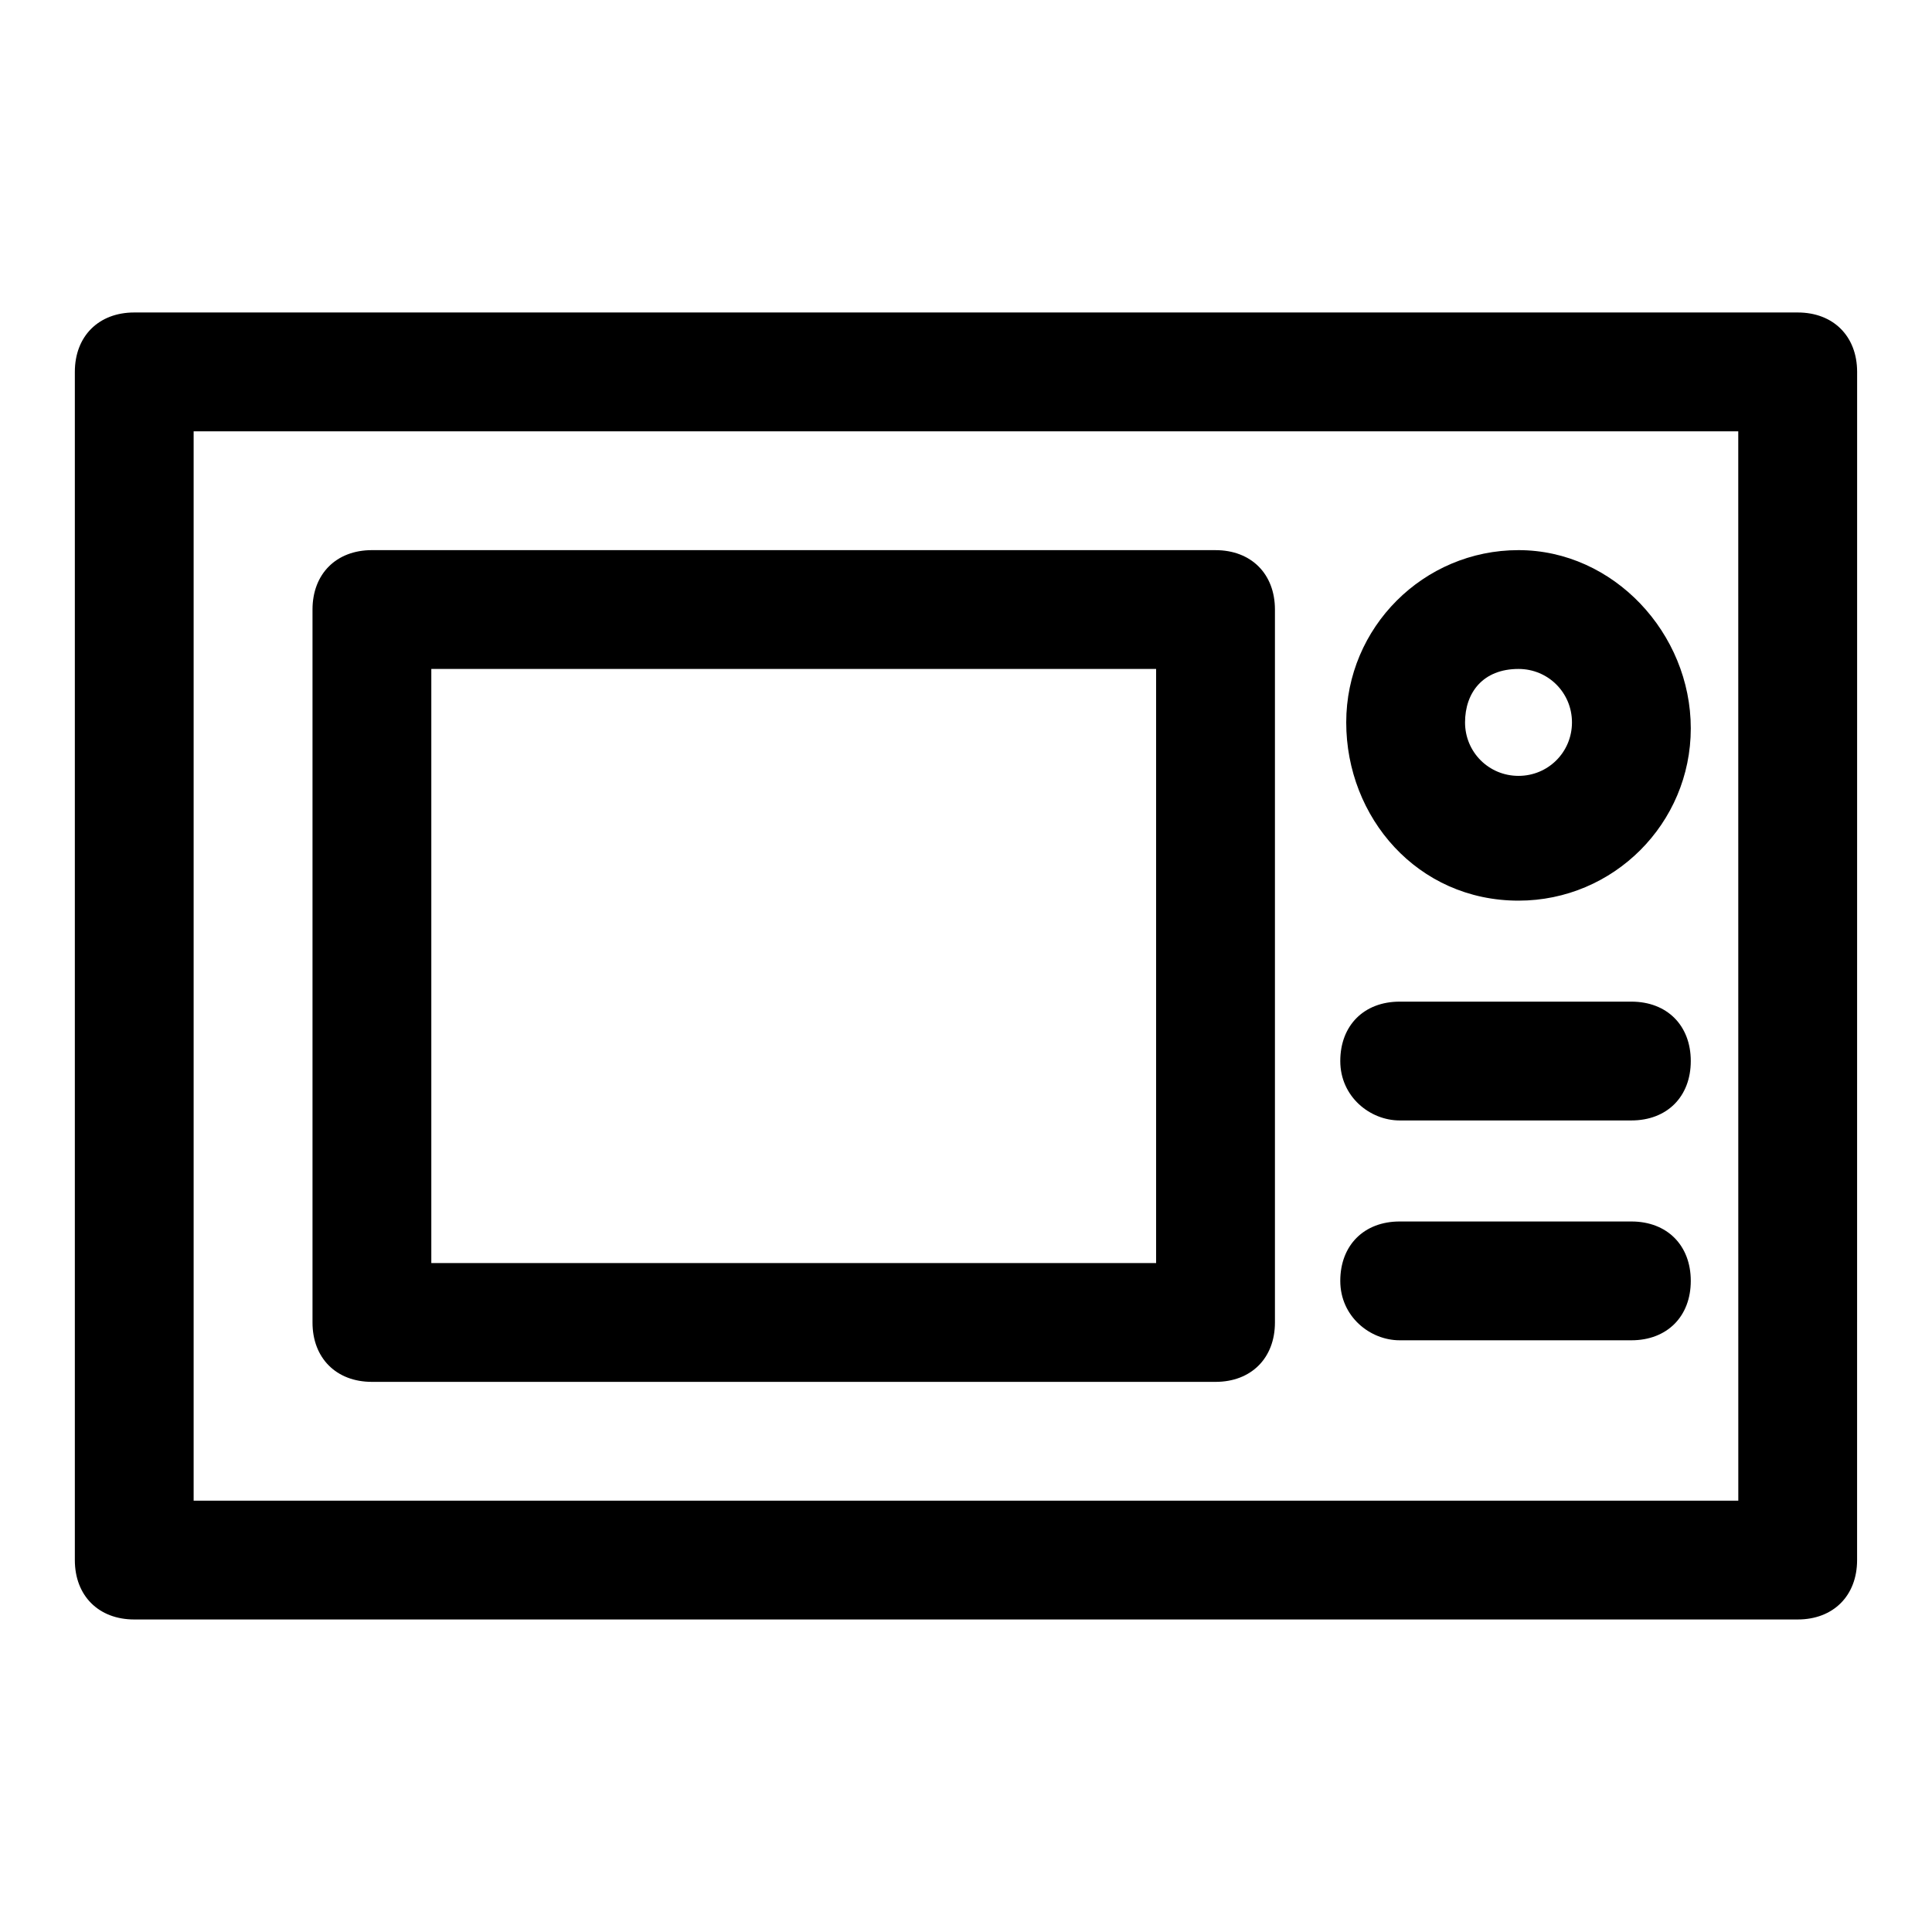 <?xml version="1.0" encoding="UTF-8"?>
<!-- The Best Svg Icon site in the world: iconSvg.co, Visit us! https://iconsvg.co -->
<svg fill="#000000" width="800px" height="800px" version="1.1" viewBox="144 144 512 512" xmlns="http://www.w3.org/2000/svg">
 <g>
  <path d="m620.41 226.81h-440.83c-9.445 0-15.746 6.301-15.746 15.746v314.88c0 9.445 6.297 15.742 15.742 15.742h440.83c9.445 0 15.742-6.297 15.742-15.742l0.008-314.88c0-9.445-6.297-15.746-15.746-15.746zm-15.742 314.88h-409.35v-283.39h409.34z"/>
  <path d="m242.56 510.21h223.57c9.445 0 15.742-6.297 15.742-15.742v-188.93c0-9.445-6.297-15.742-15.742-15.742l-223.57-0.004c-9.445 0-15.742 6.297-15.742 15.742v188.93c-0.004 9.449 6.297 15.746 15.742 15.746zm15.742-188.93h192.08v157.44h-192.08z"/>
  <path d="m546.42 382.68c25.191 0 45.656-20.469 45.656-45.656 0-25.191-20.465-47.234-45.656-47.234-25.191 0-45.656 20.469-45.656 45.656 0 25.191 18.891 47.234 45.656 47.234zm0-61.402c7.871 0 14.168 6.297 14.168 14.168 0 7.871-6.297 14.168-14.168 14.168-7.871 0-14.168-6.297-14.168-14.168 0-7.871 4.723-14.168 14.168-14.168z"/>
  <path d="m514.93 440.93h61.402c9.445 0 15.742-6.297 15.742-15.742 0-9.445-6.297-15.742-15.742-15.742h-61.402c-9.445 0-15.742 6.297-15.742 15.742 0 9.445 7.871 15.742 15.742 15.742z"/>
  <path d="m514.93 499.19h61.402c9.445 0 15.742-6.297 15.742-15.742 0-9.445-6.297-15.742-15.742-15.742h-61.402c-9.445 0-15.742 6.297-15.742 15.742 0 9.441 7.871 15.742 15.742 15.742z"/>
 </g>
</svg>